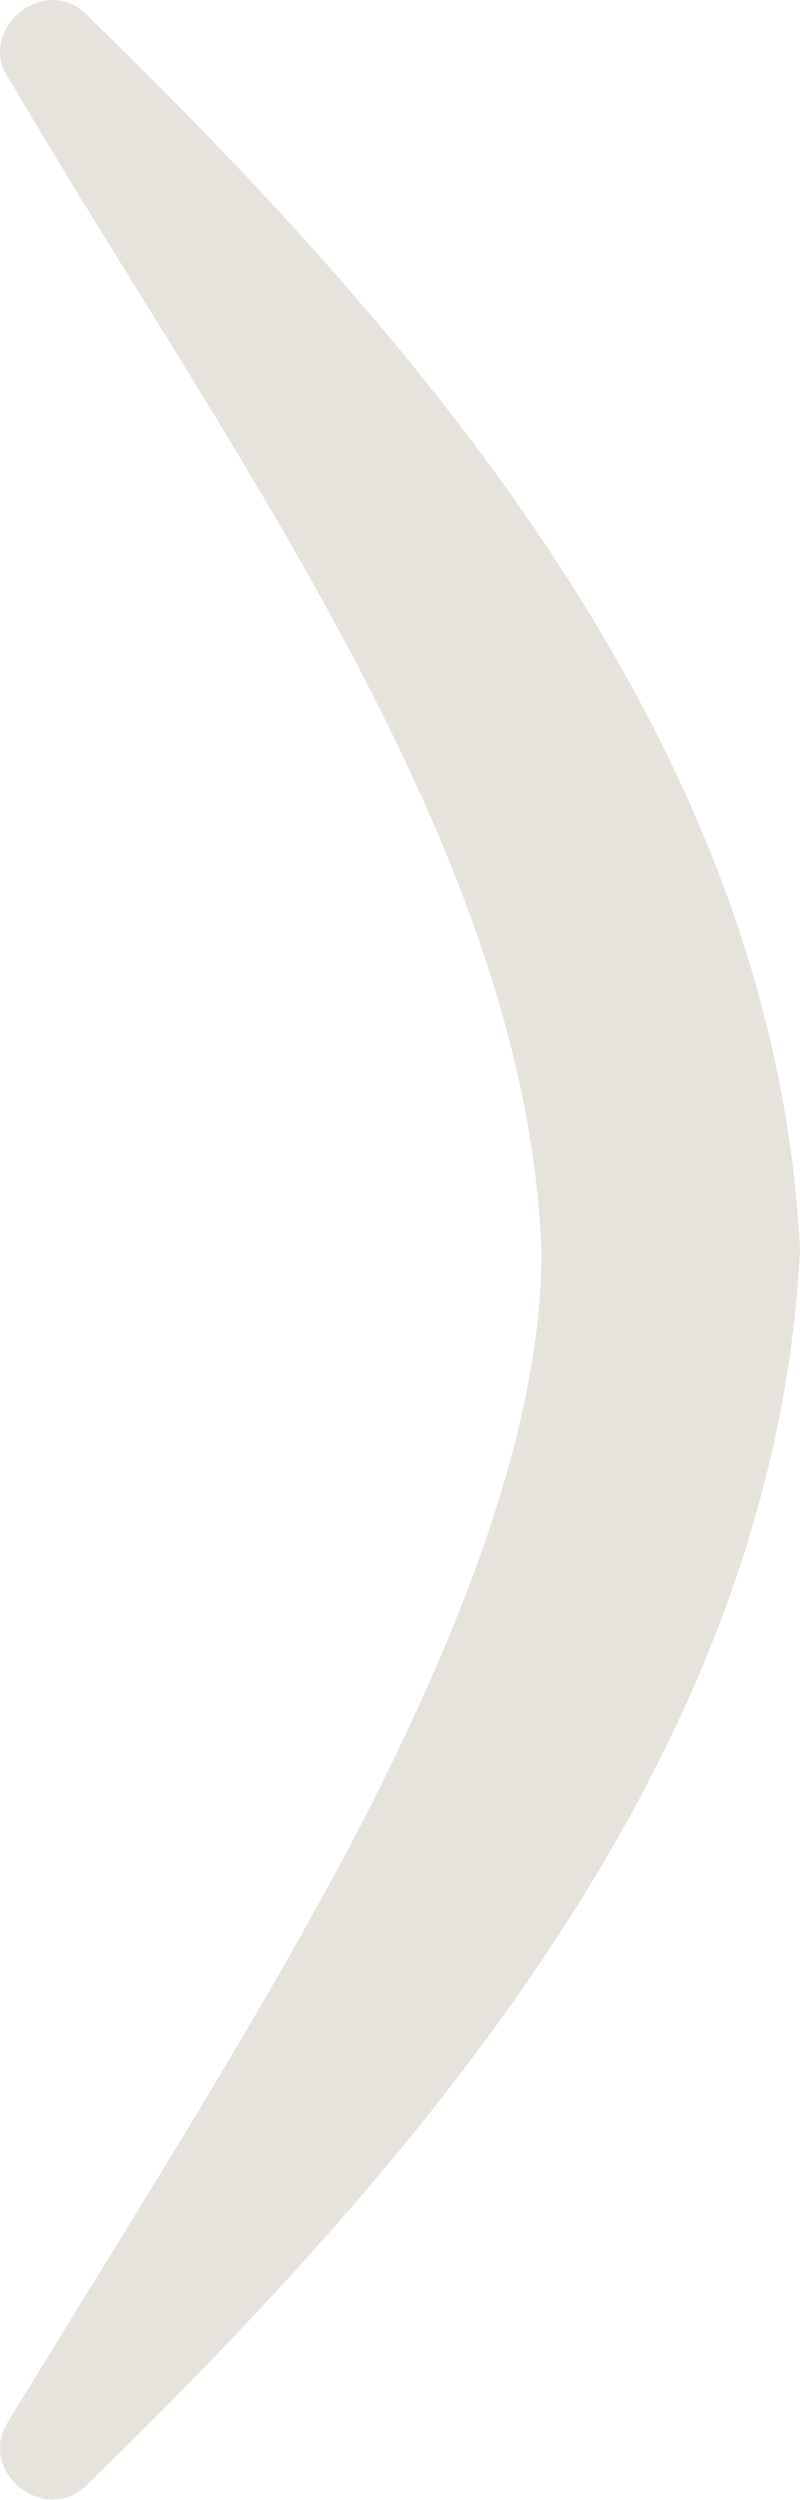 <?xml version="1.0" encoding="UTF-8"?>
<svg data-bbox="-0.001 0 15.351 47.912" viewBox="0 0 15.35 47.92" xmlns="http://www.w3.org/2000/svg" data-type="color">
    <g>
        <path d="M1.65.27C8.2 6.64 14.88 14.4 15.35 23.96c-.48 9.56-7.15 17.32-13.7 23.69-.81.76-2.09-.28-1.5-1.22 2.42-3.96 4.9-7.83 6.88-11.65 1.9-3.73 3.37-7.54 3.36-10.82C10.09 16.3 4.37 8.64.32 1.76l-.17-.28C-.44.56.85-.51 1.65.27" fill="#e5e3db" data-color="1"/>
    </g>
</svg>
